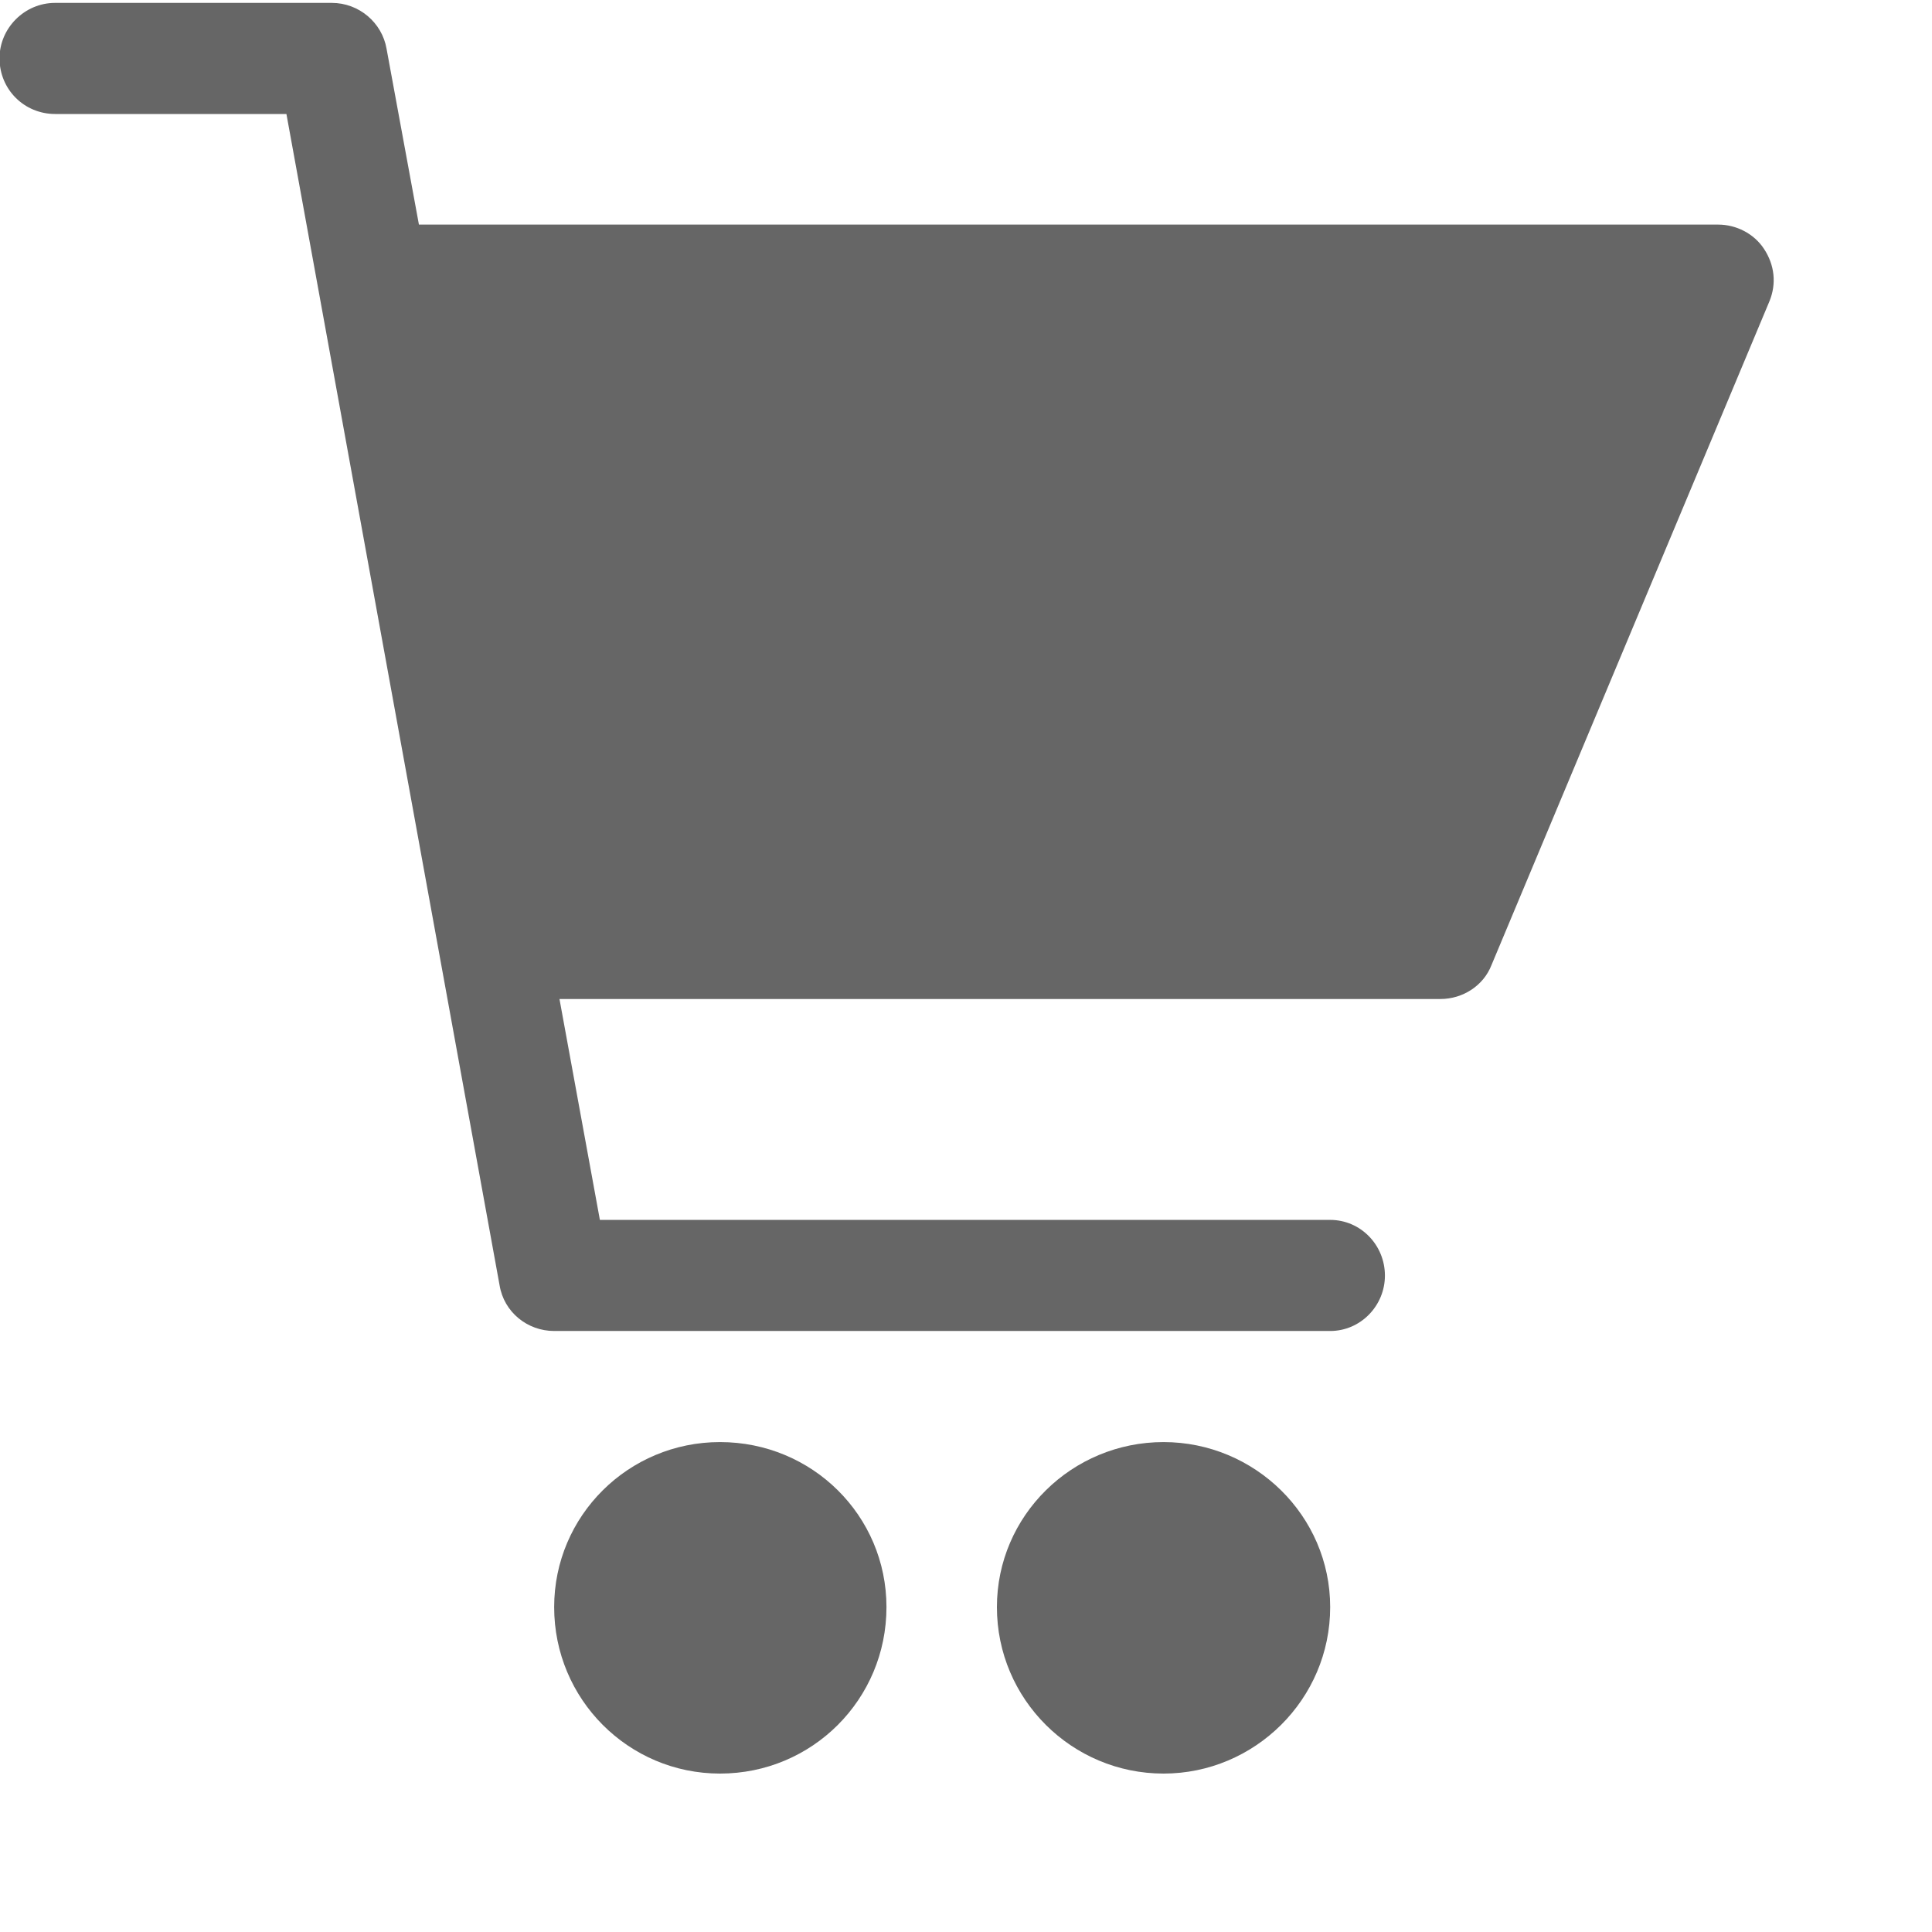 <svg xmlns="http://www.w3.org/2000/svg" xmlns:xlink="http://www.w3.org/1999/xlink" width="12px" height="12px">
<path fill-rule="evenodd" fill="rgb(102, 102, 102)" d="M7.227,8.957 C6.658,8.957 6.192,9.414 6.192,9.982 C6.192,10.555 6.658,11.016 7.227,11.016 C7.793,11.016 8.262,10.555 8.262,9.982 C8.262,9.414 7.793,8.957 7.227,8.957 L7.227,8.957 ZM0.342,0.018 C0.152,0.018 -0.003,0.175 -0.003,0.362 C-0.003,0.557 0.152,0.708 0.342,0.708 L1.779,0.708 L3.103,7.983 C3.130,8.149 3.275,8.267 3.442,8.267 L8.262,8.267 C8.451,8.267 8.602,8.110 8.602,7.923 C8.602,7.733 8.451,7.577 8.262,7.577 L3.726,7.577 L3.475,6.205 L8.947,6.205 C9.085,6.205 9.214,6.123 9.264,5.994 L10.990,1.872 C11.035,1.763 11.023,1.646 10.956,1.545 C10.894,1.451 10.784,1.395 10.672,1.395 L2.602,1.395 L2.401,0.303 C2.373,0.140 2.229,0.018 2.061,0.018 L0.342,0.018 L0.342,0.018 ZM4.472,8.957 C3.904,8.957 3.442,9.414 3.442,9.982 C3.442,10.555 3.904,11.016 4.472,11.016 C5.045,11.016 5.506,10.555 5.506,9.982 C5.506,9.414 5.045,8.957 4.472,8.957 L4.472,8.957 Z"/>
</svg>